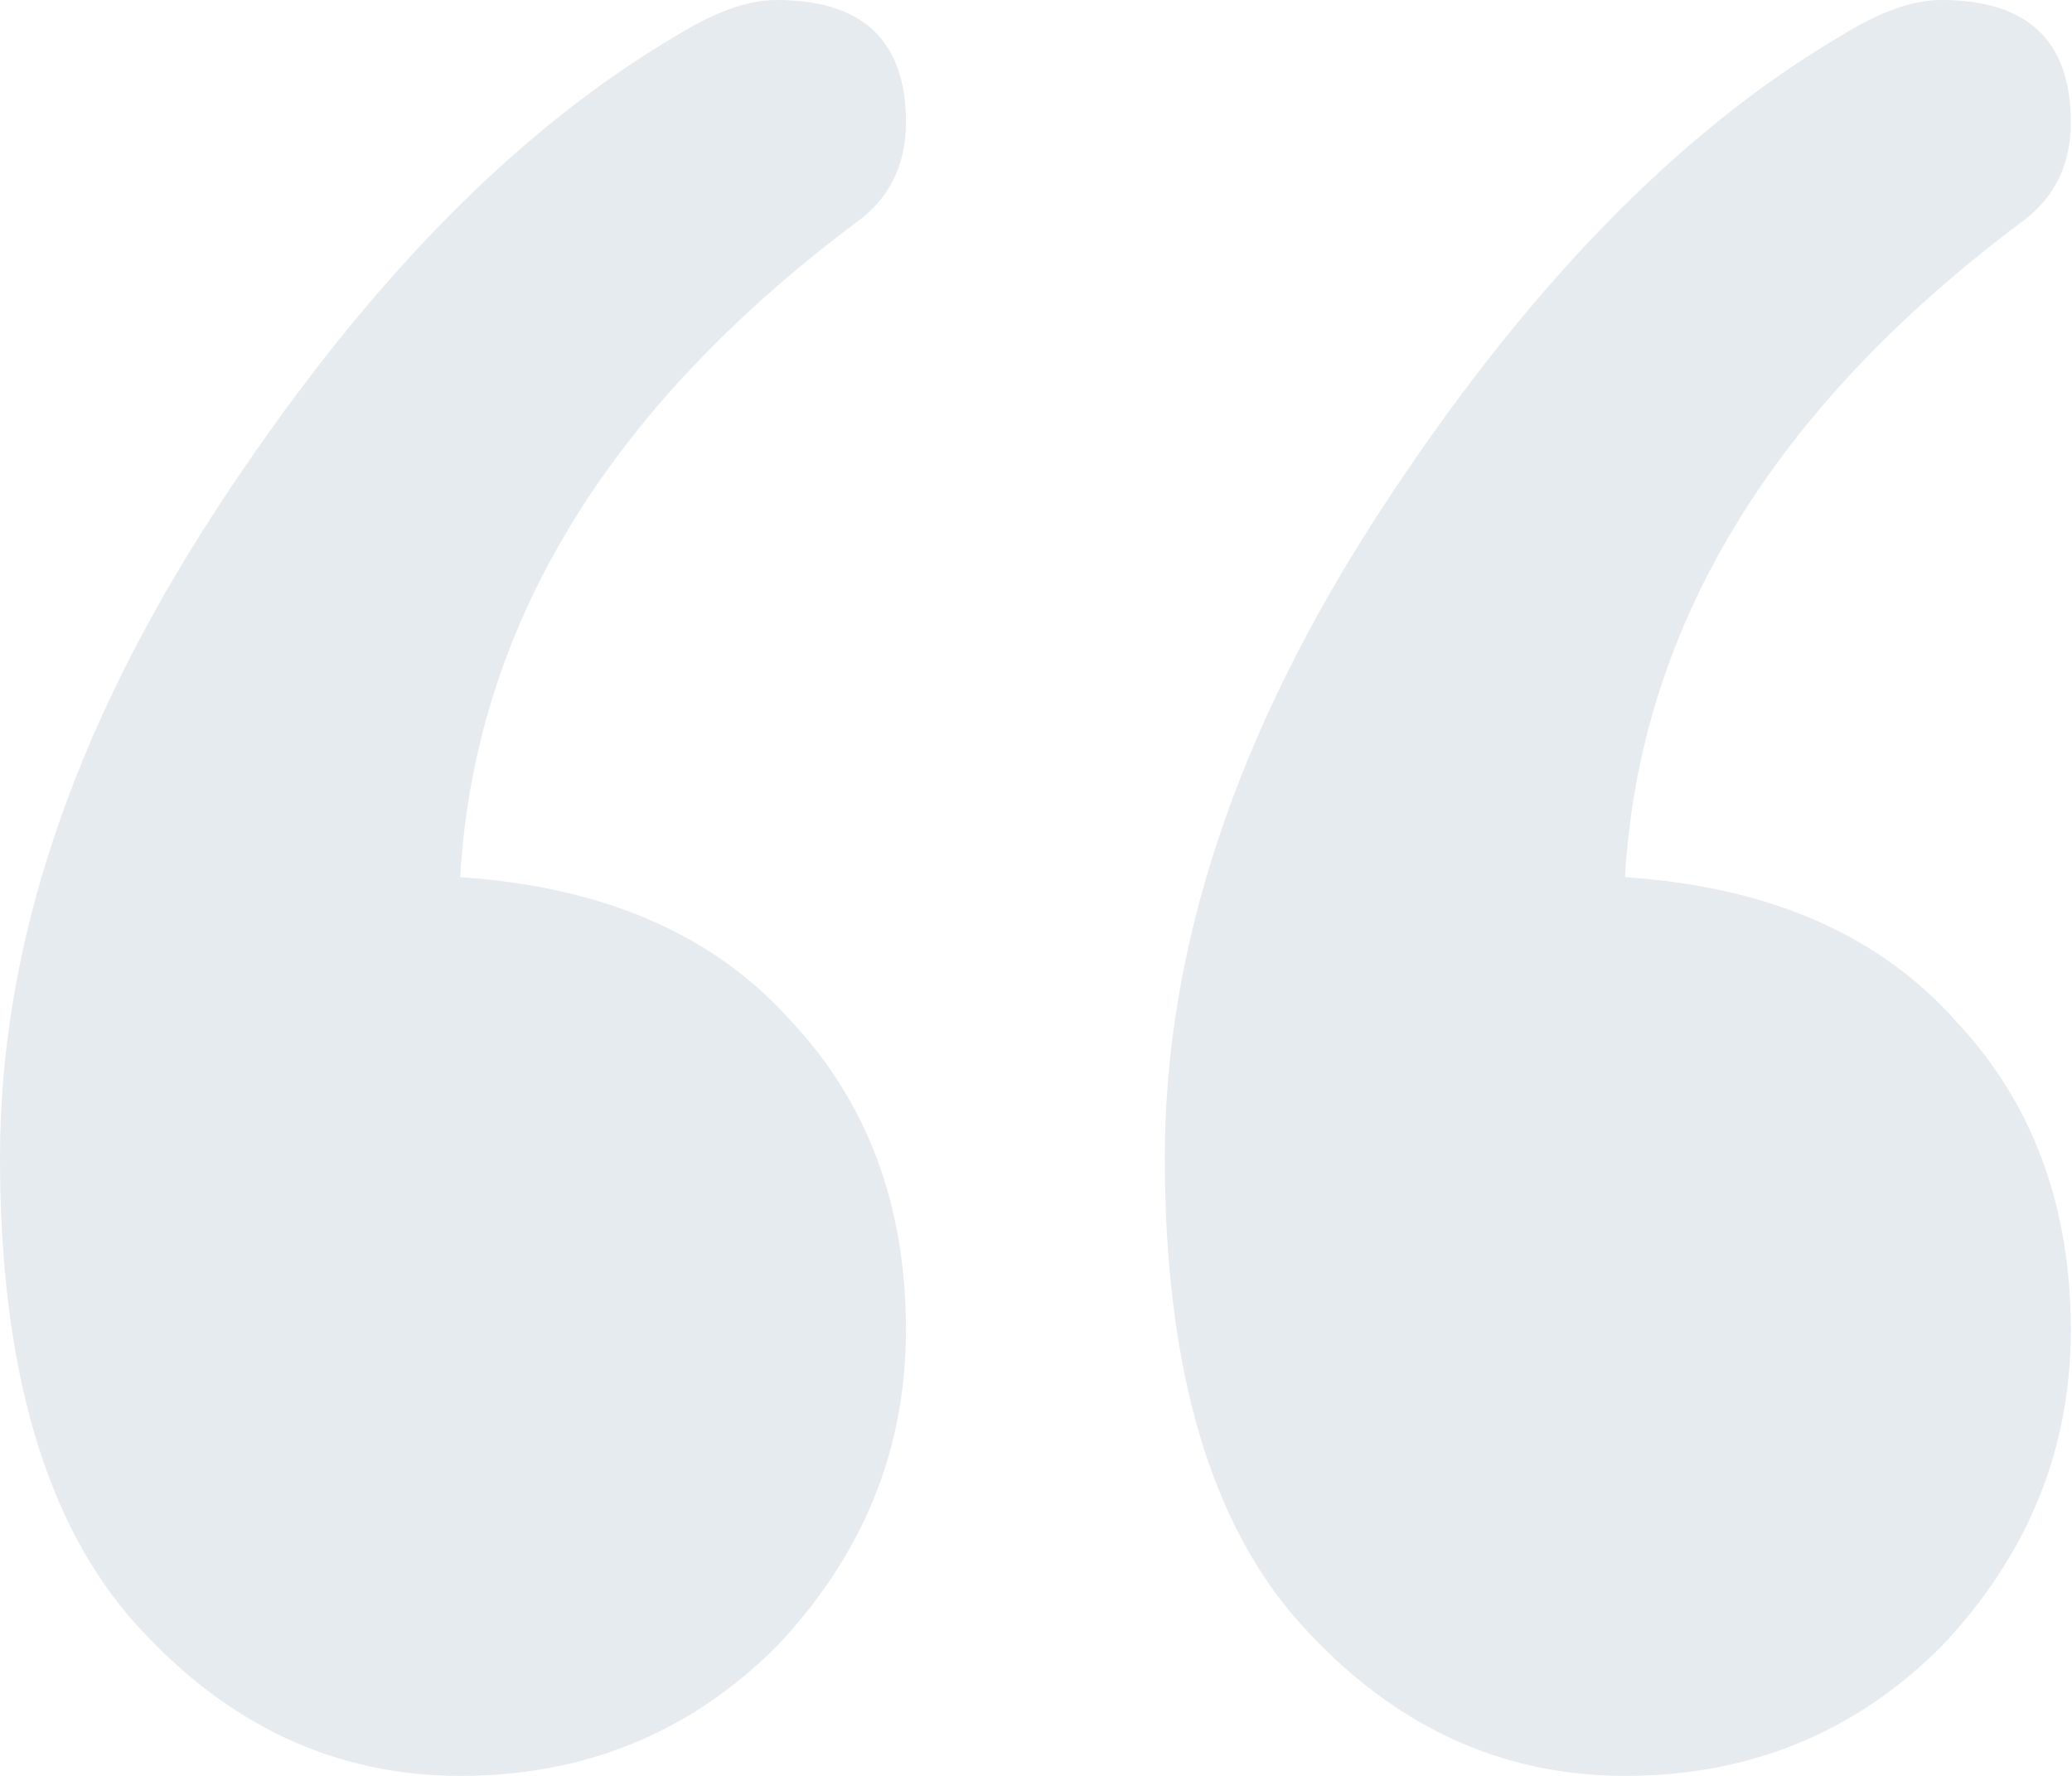 <svg width="70" height="60" viewBox="0 0 70 60" fill="none" xmlns="http://www.w3.org/2000/svg">
<path id="&#226;&#128;&#156;" opacity="0.1" d="M65.587 0C68.502 0 69.96 1.377 69.96 4.13C69.96 5.587 69.393 6.721 68.259 7.53C59.838 13.846 55.385 21.215 54.899 29.636C59.757 29.959 63.482 31.579 66.073 34.494C68.664 37.247 69.96 40.729 69.96 44.939C69.96 48.988 68.502 52.551 65.587 55.627C62.672 58.542 59.109 60 54.899 60C50.688 60 47.044 58.3 43.968 54.899C40.891 51.498 39.352 46.235 39.352 39.109C39.352 31.984 41.781 24.696 46.64 17.247C51.498 9.798 56.68 4.453 62.186 1.215C63.482 0.405 64.615 0 65.587 0ZM26.235 0C29.15 0 30.607 1.377 30.607 4.13C30.607 5.587 30.041 6.721 28.907 7.53C20.486 13.846 16.032 21.215 15.547 29.636C20.405 29.959 24.13 31.579 26.721 34.494C29.312 37.247 30.607 40.729 30.607 44.939C30.607 48.988 29.15 52.551 26.235 55.627C23.32 58.542 19.757 60 15.547 60C11.336 60 7.692 58.3 4.615 54.899C1.538 51.498 0 46.235 0 39.109C0 31.984 2.429 24.696 7.287 17.247C12.146 9.798 17.328 4.453 22.834 1.215C24.13 0.405 25.263 0 26.235 0Z" fill="#003366"/>
</svg>
